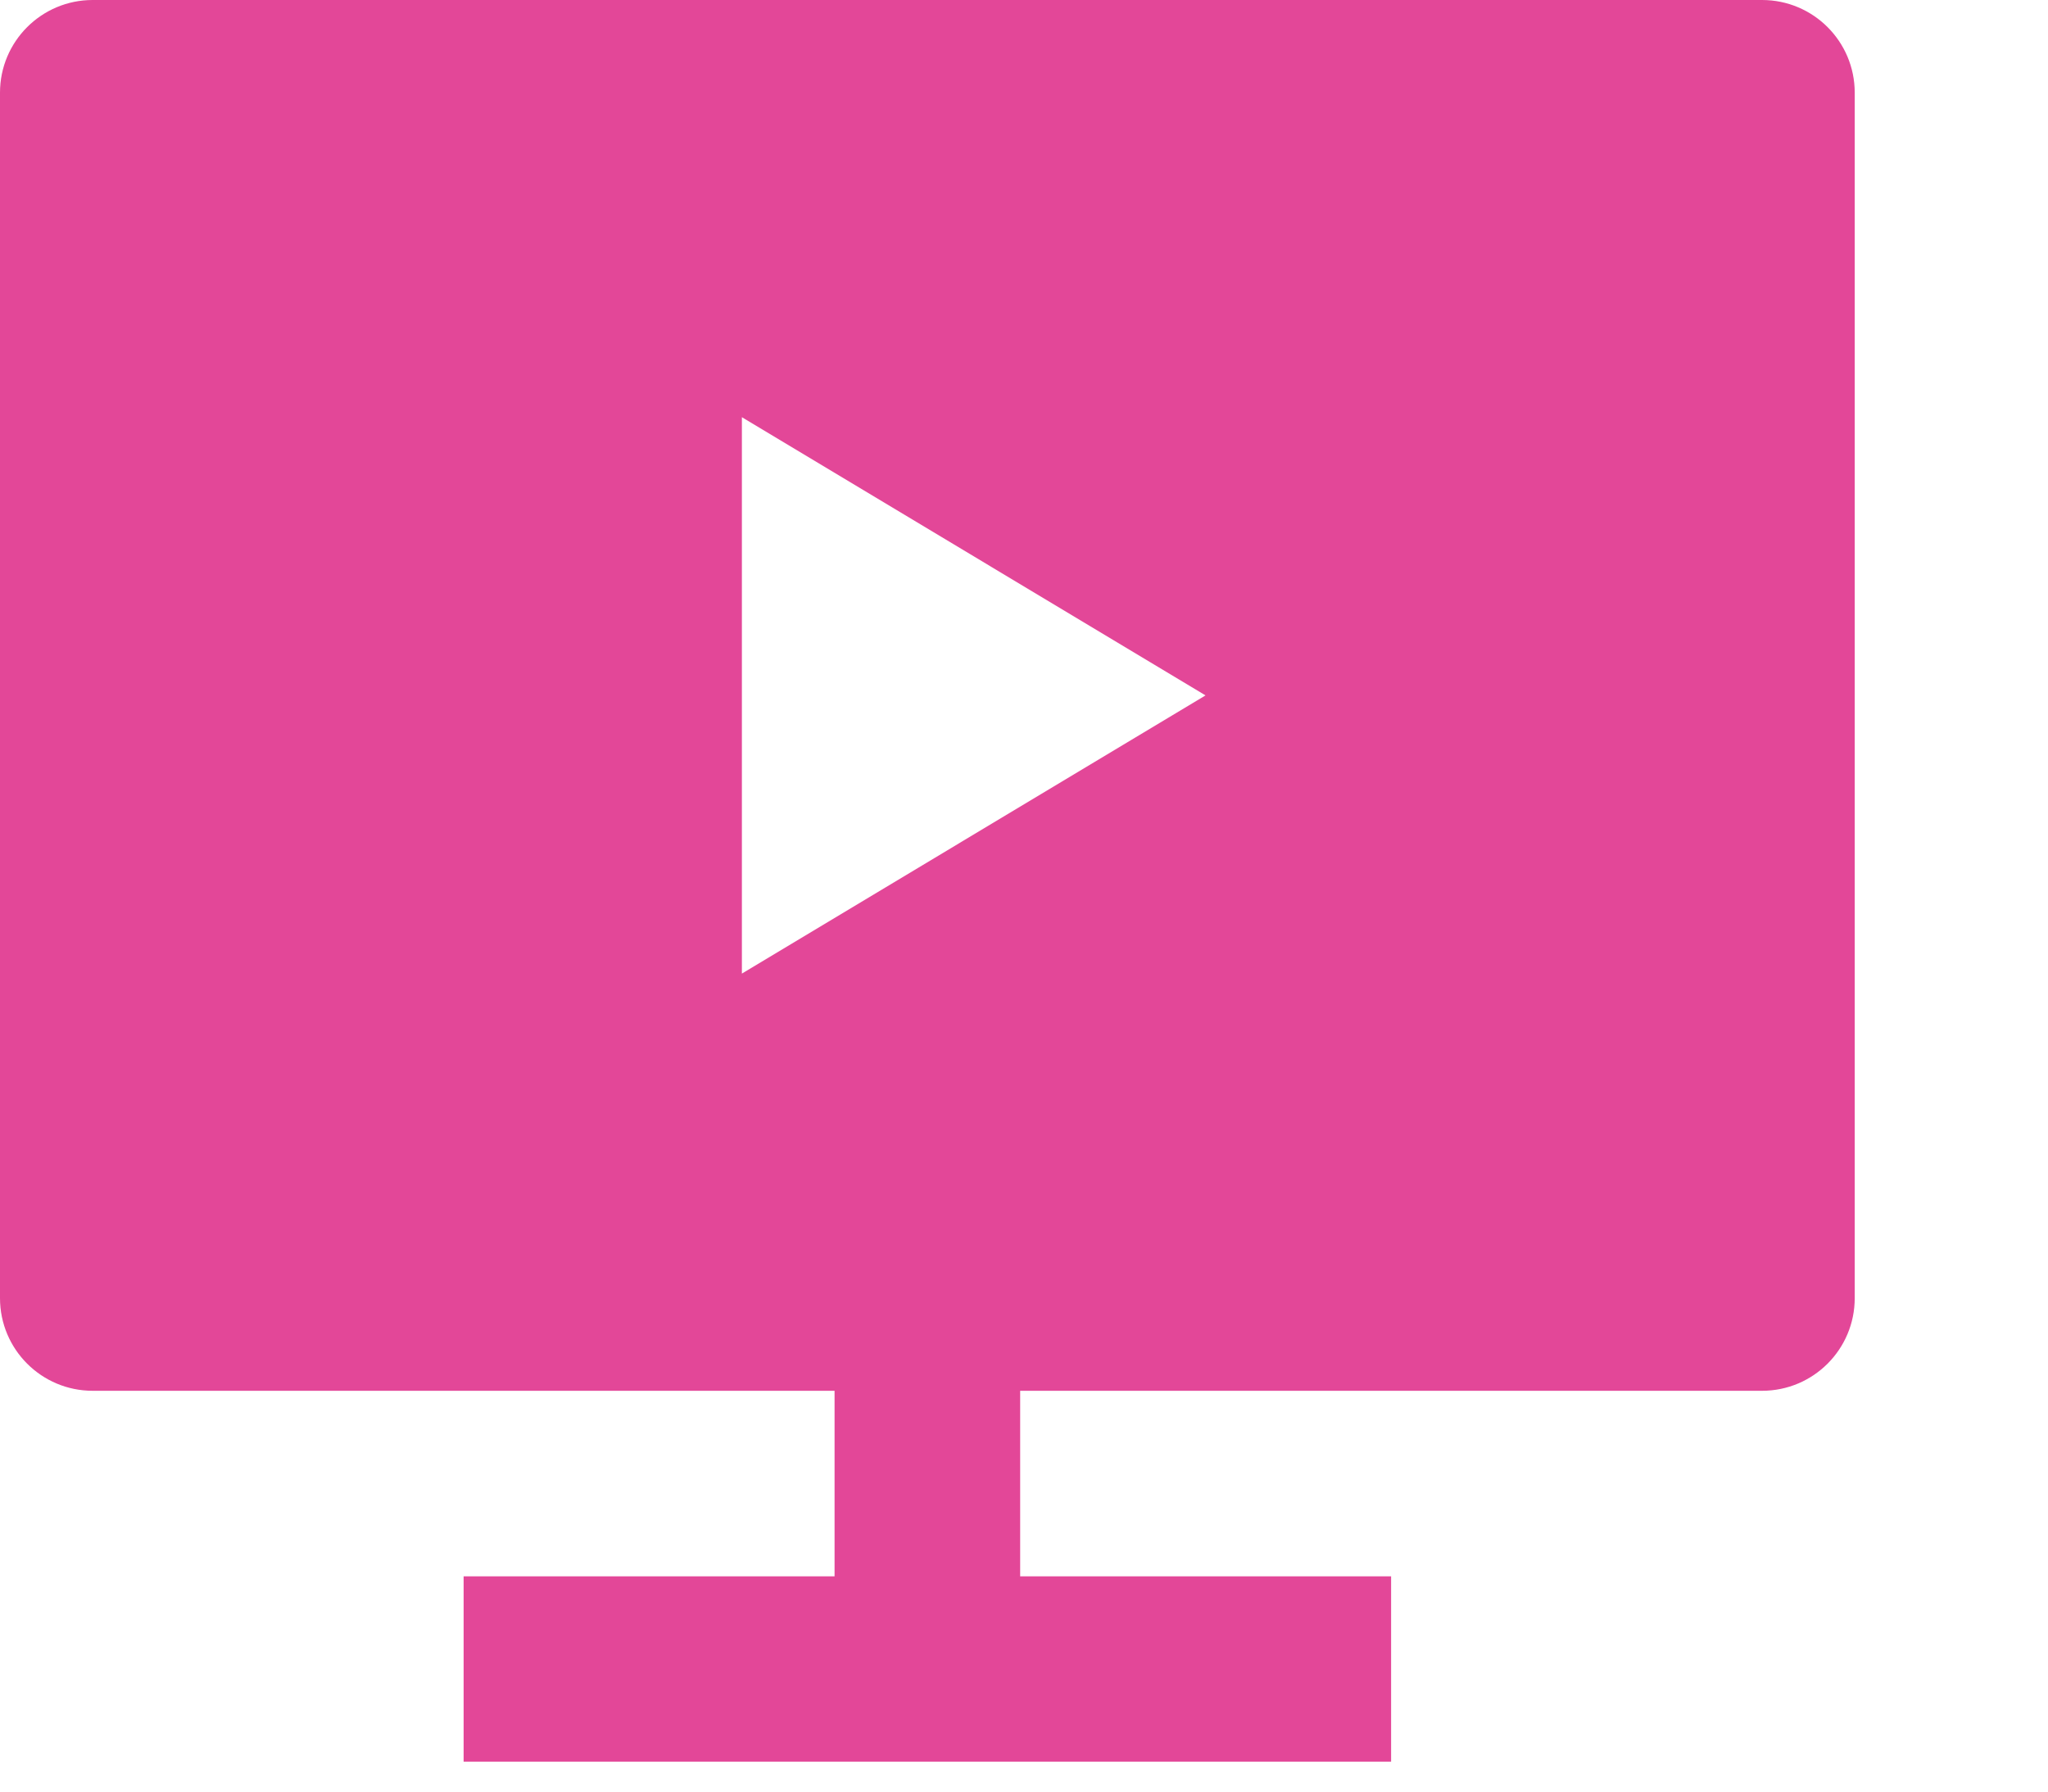 <?xml version="1.0" encoding="utf-8"?>
<svg xmlns="http://www.w3.org/2000/svg" fill="none" height="100%" overflow="visible" preserveAspectRatio="none" style="display: block;" viewBox="0 0 8 7" width="100%">
<path d="M3.985 5.434V6.159H5.434V6.883H1.811V6.159H3.26V5.434H0.362C0.162 5.434 0 5.272 0 5.072V0.362C0 0.162 0.162 0 0.362 0H6.883C7.083 0 7.245 0.162 7.245 0.362V5.072C7.245 5.272 7.083 5.434 6.883 5.434H3.985ZM2.898 1.63V3.804L4.709 2.717L2.898 1.63Z" fill="#E34798" id="Vector"/>
</svg>